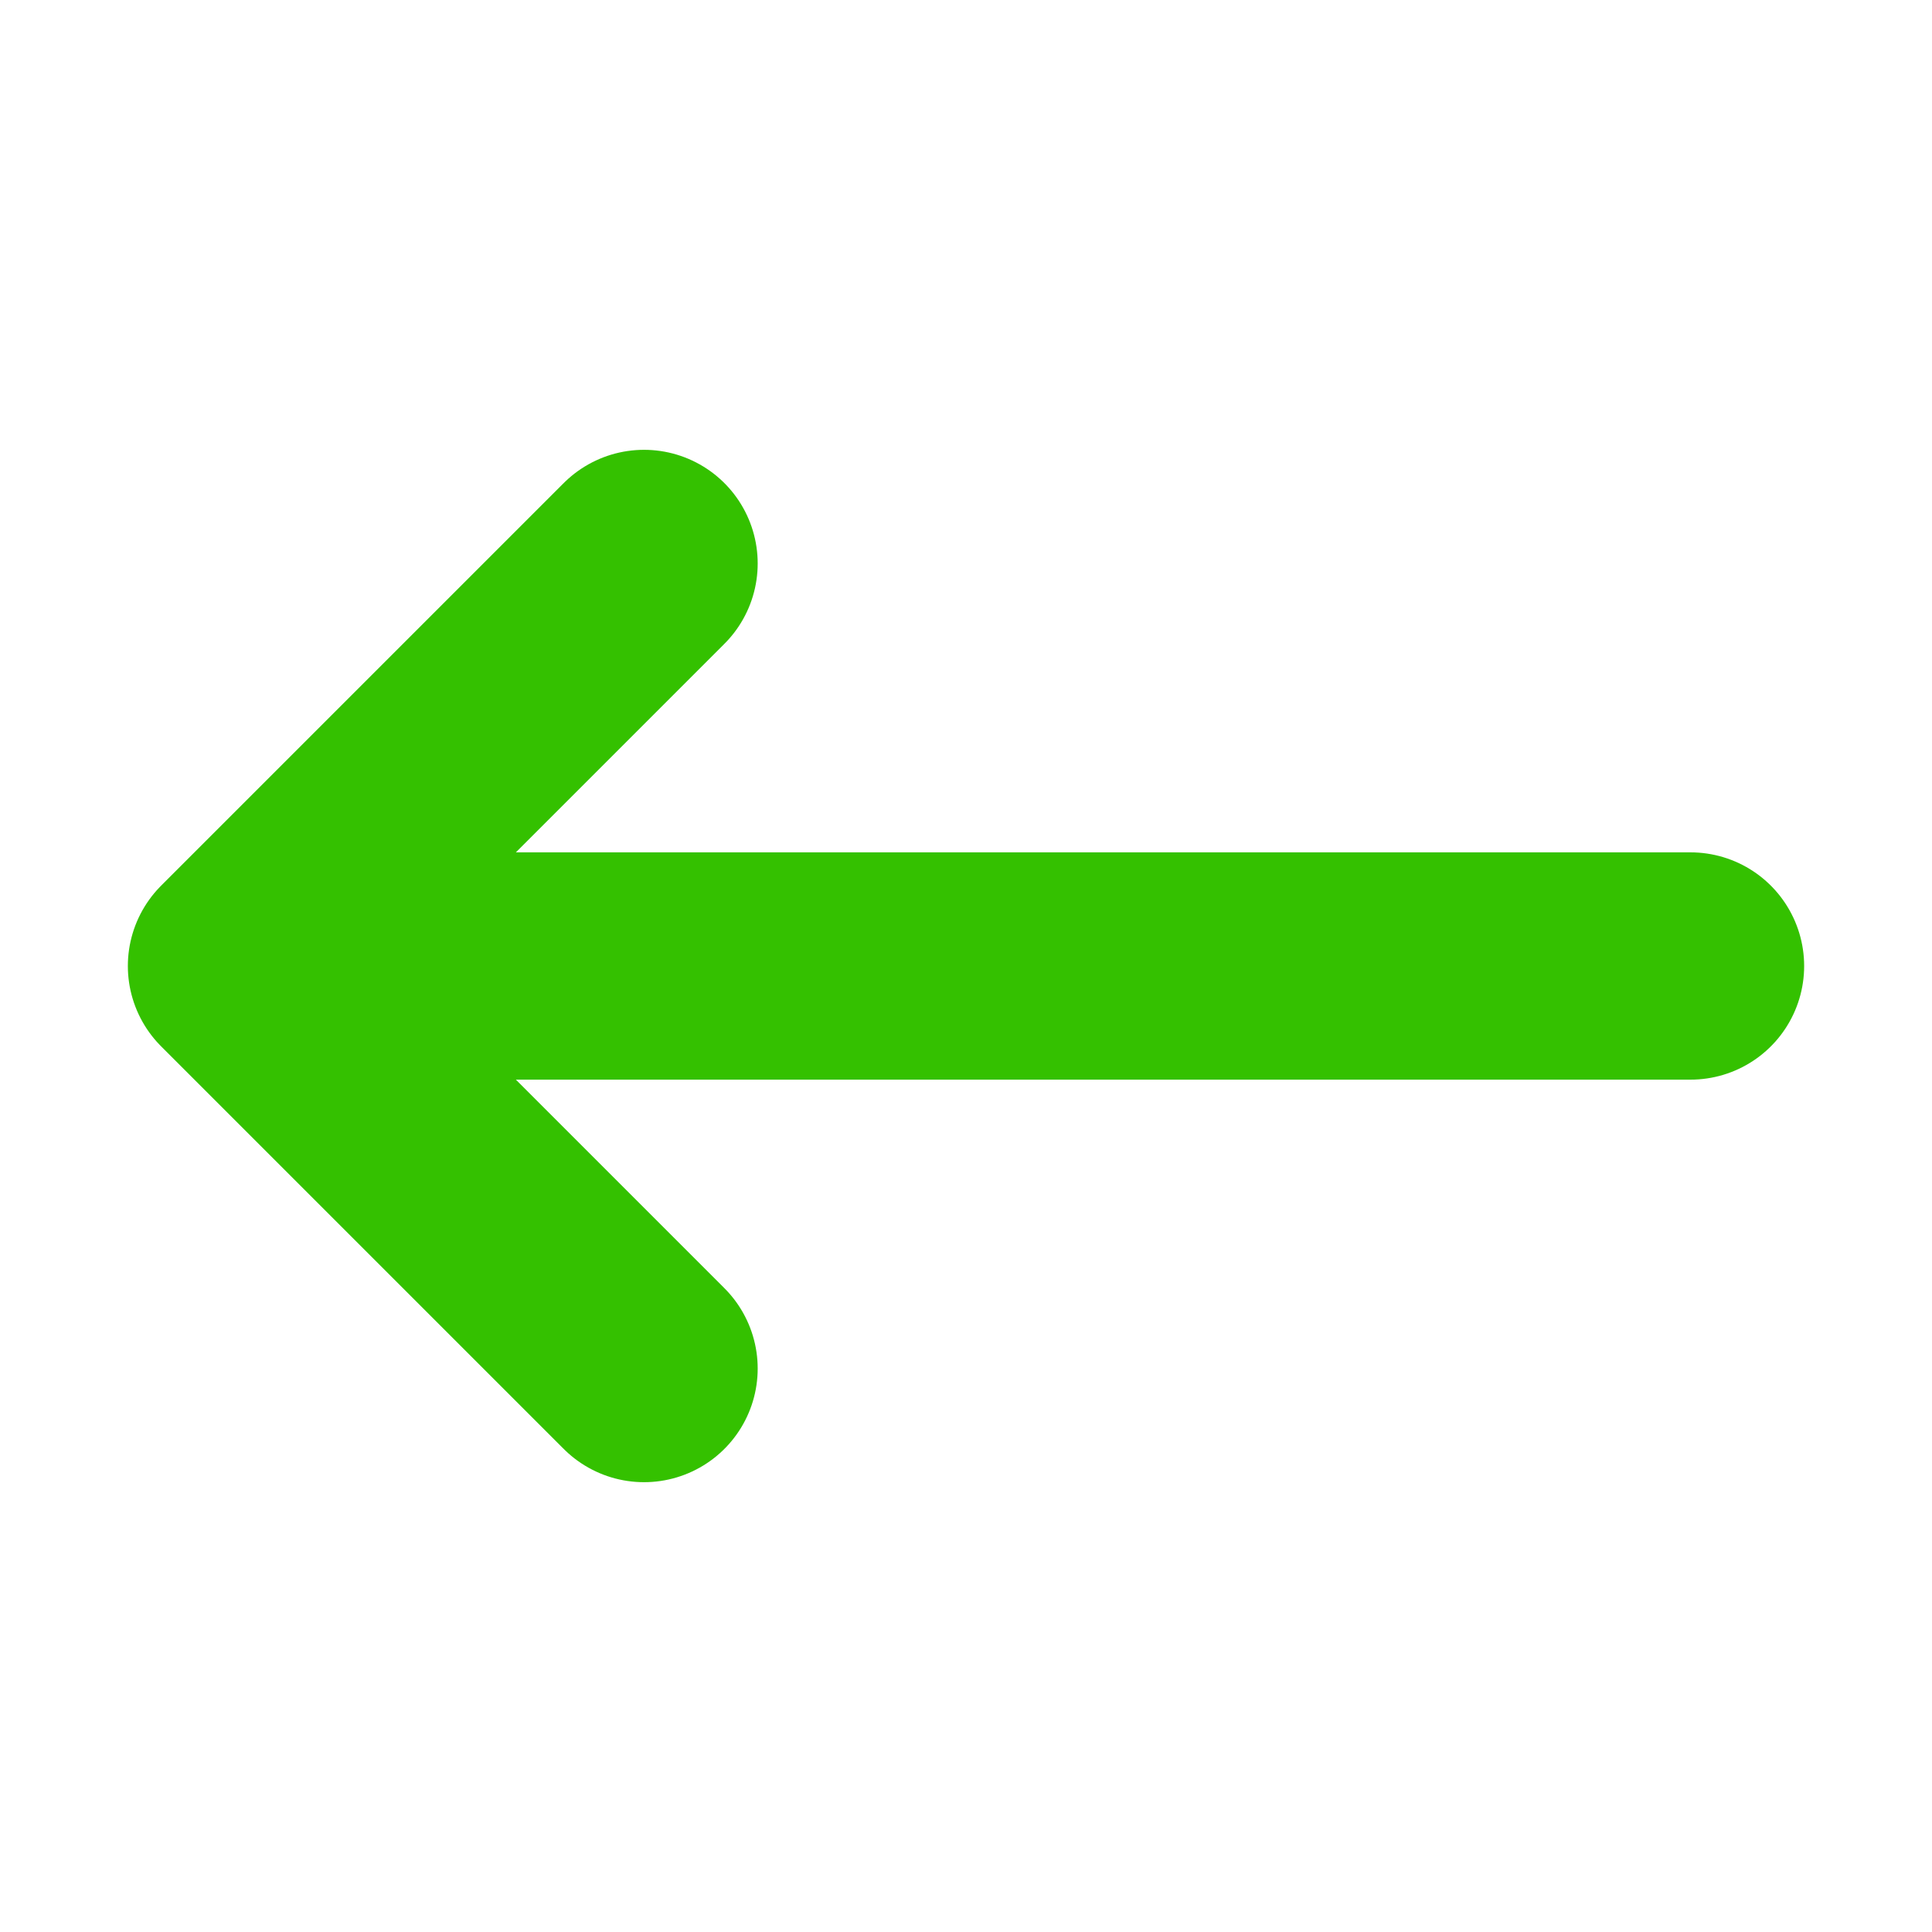 <svg width="17" height="17" viewBox="0 0 17 17" fill="none" xmlns="http://www.w3.org/2000/svg">
<path d="M2.125 8.5L5.667 12.042M2.125 8.5L5.667 4.958M2.125 8.5H14.875" stroke="#34C100" stroke-width="2" stroke-linecap="round" stroke-linejoin="round"/>
</svg>
